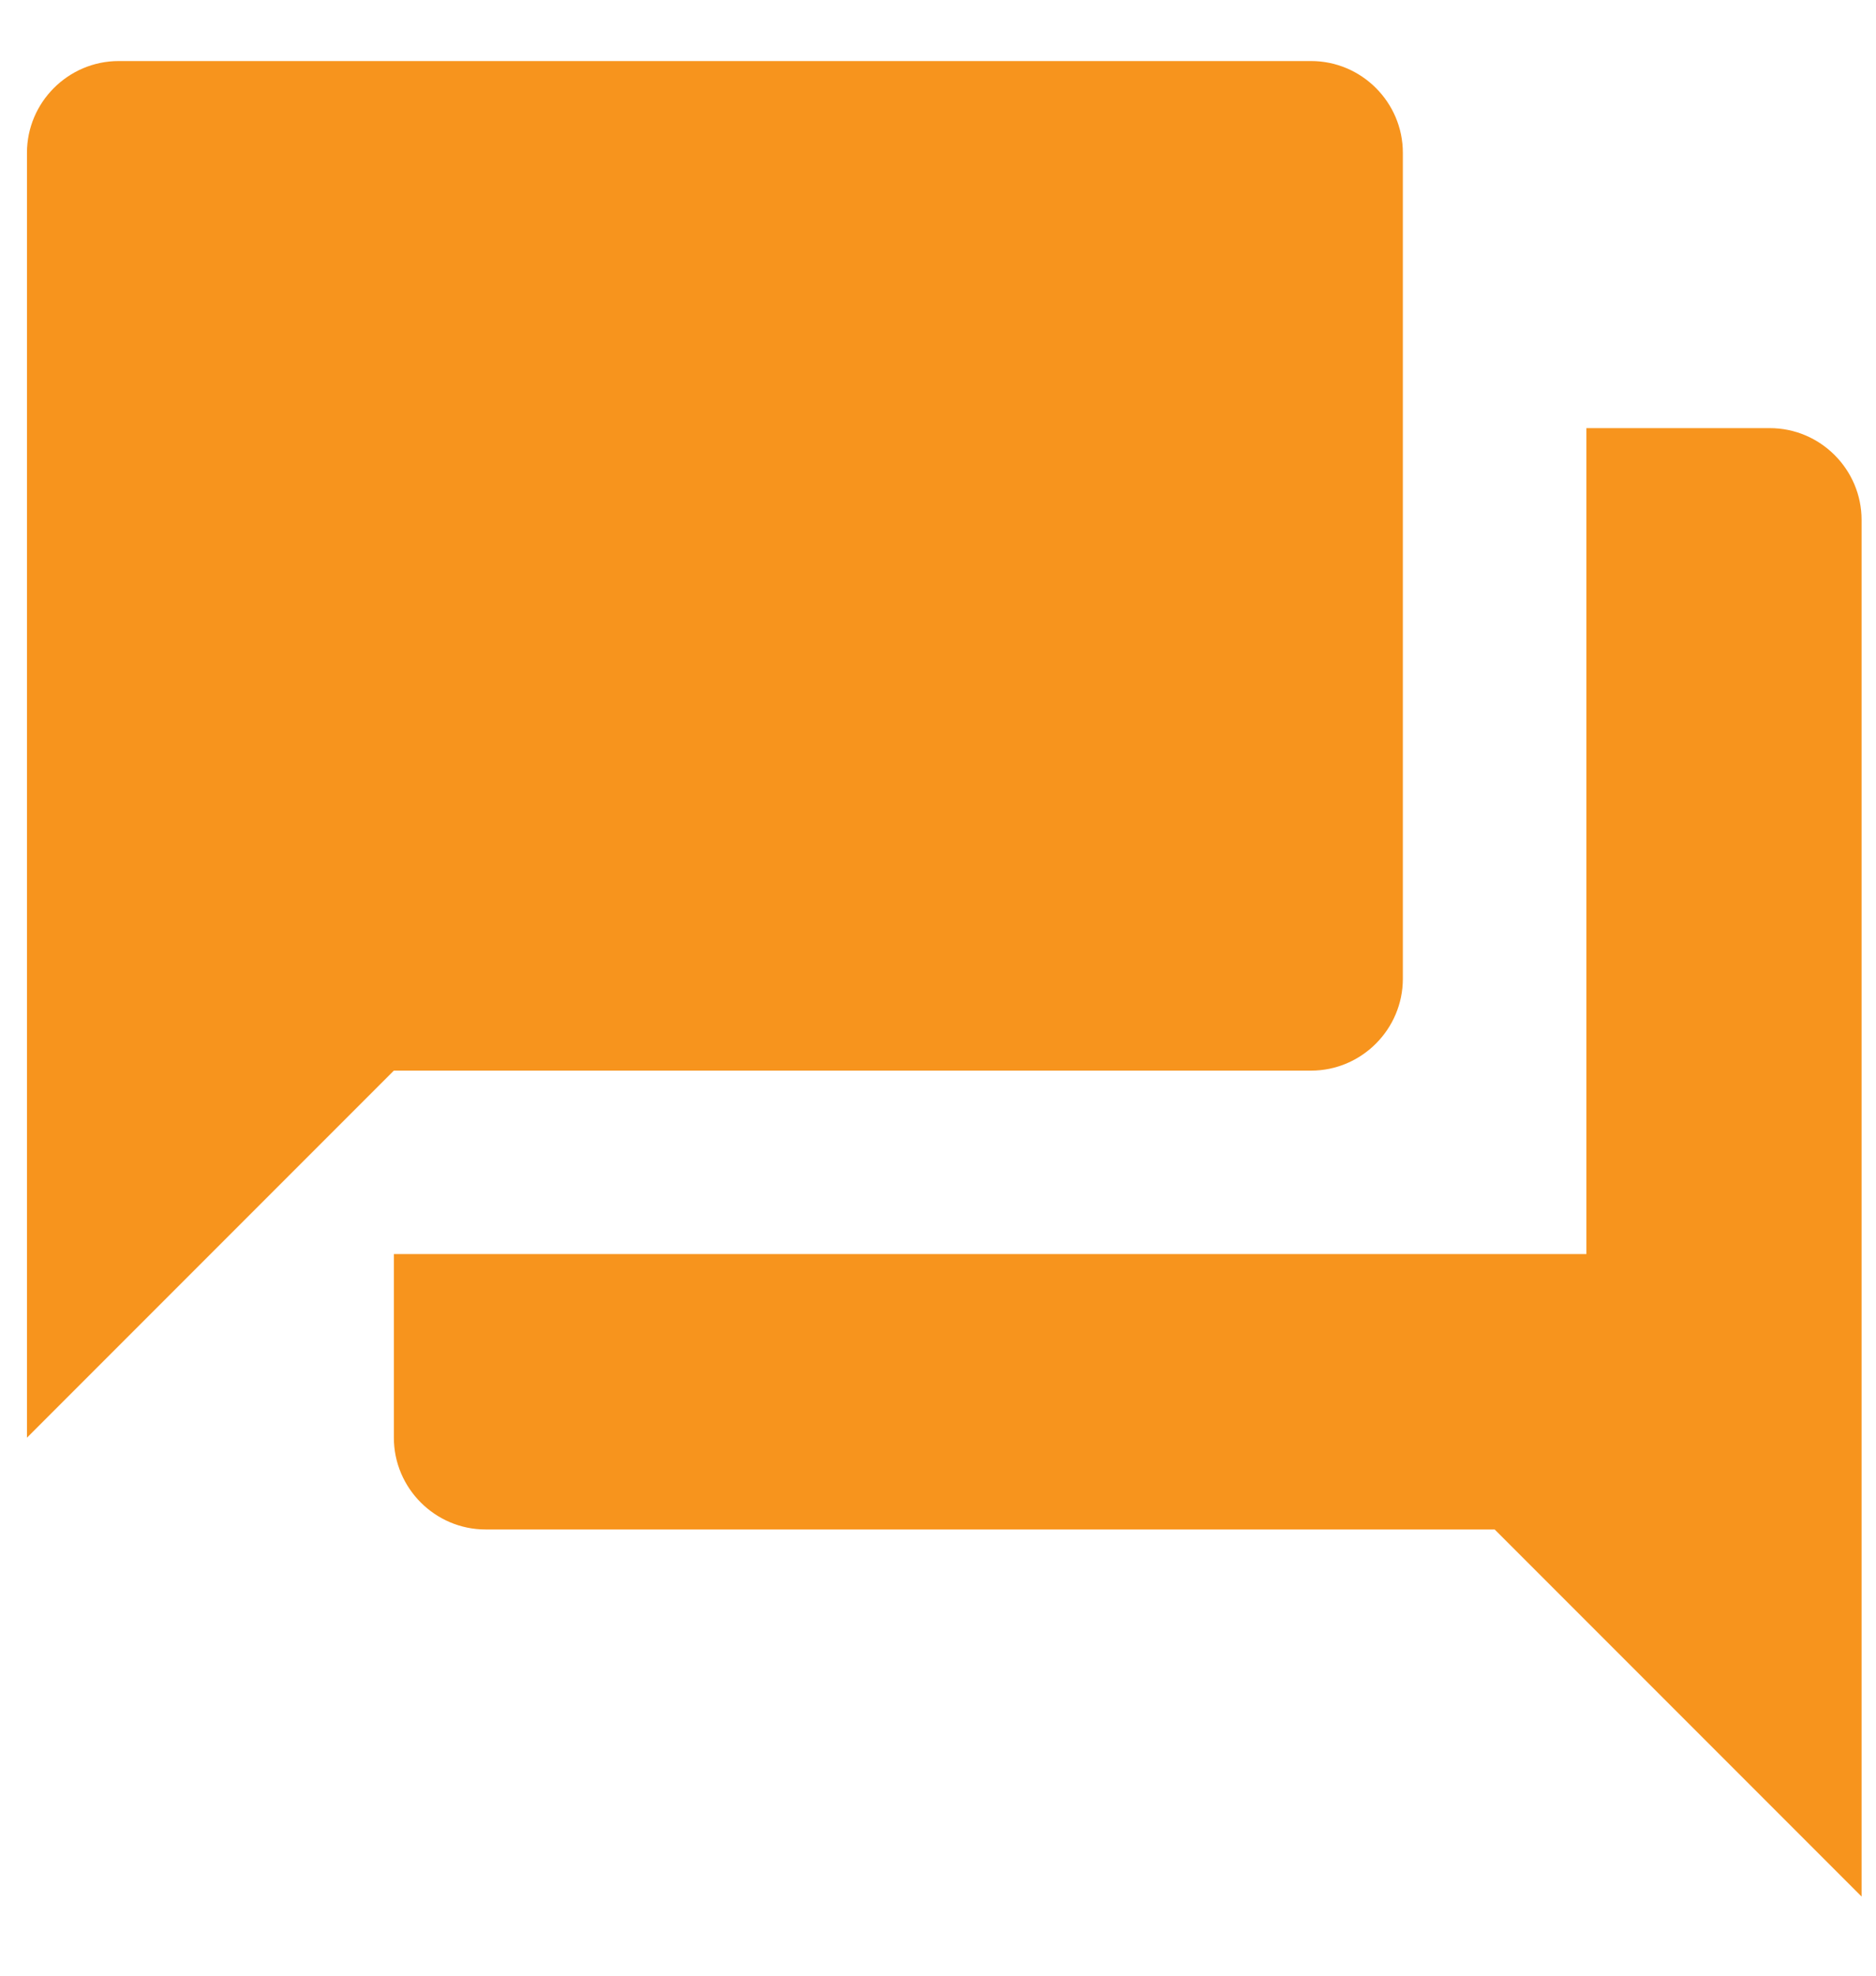 <svg width="19" height="20" viewBox="0 0 19 20" fill="none" xmlns="http://www.w3.org/2000/svg">
<path d="M13.279 10.838C13.79 10.838 14.208 10.419 14.208 9.908V1.547C14.208 1.036 13.79 0.618 13.279 0.618H1.202C0.691 0.618 0.273 1.036 0.273 1.547V14.554L3.989 10.838H13.279Z" fill="#F7941D"/>
<path d="M17.925 4.334H16.067V12.695H3.989V14.554C3.989 15.065 4.407 15.483 4.918 15.483H15.138L18.854 19.199V5.263C18.854 4.752 18.436 4.334 17.925 4.334Z" fill="#F7941D"/>
</svg>
